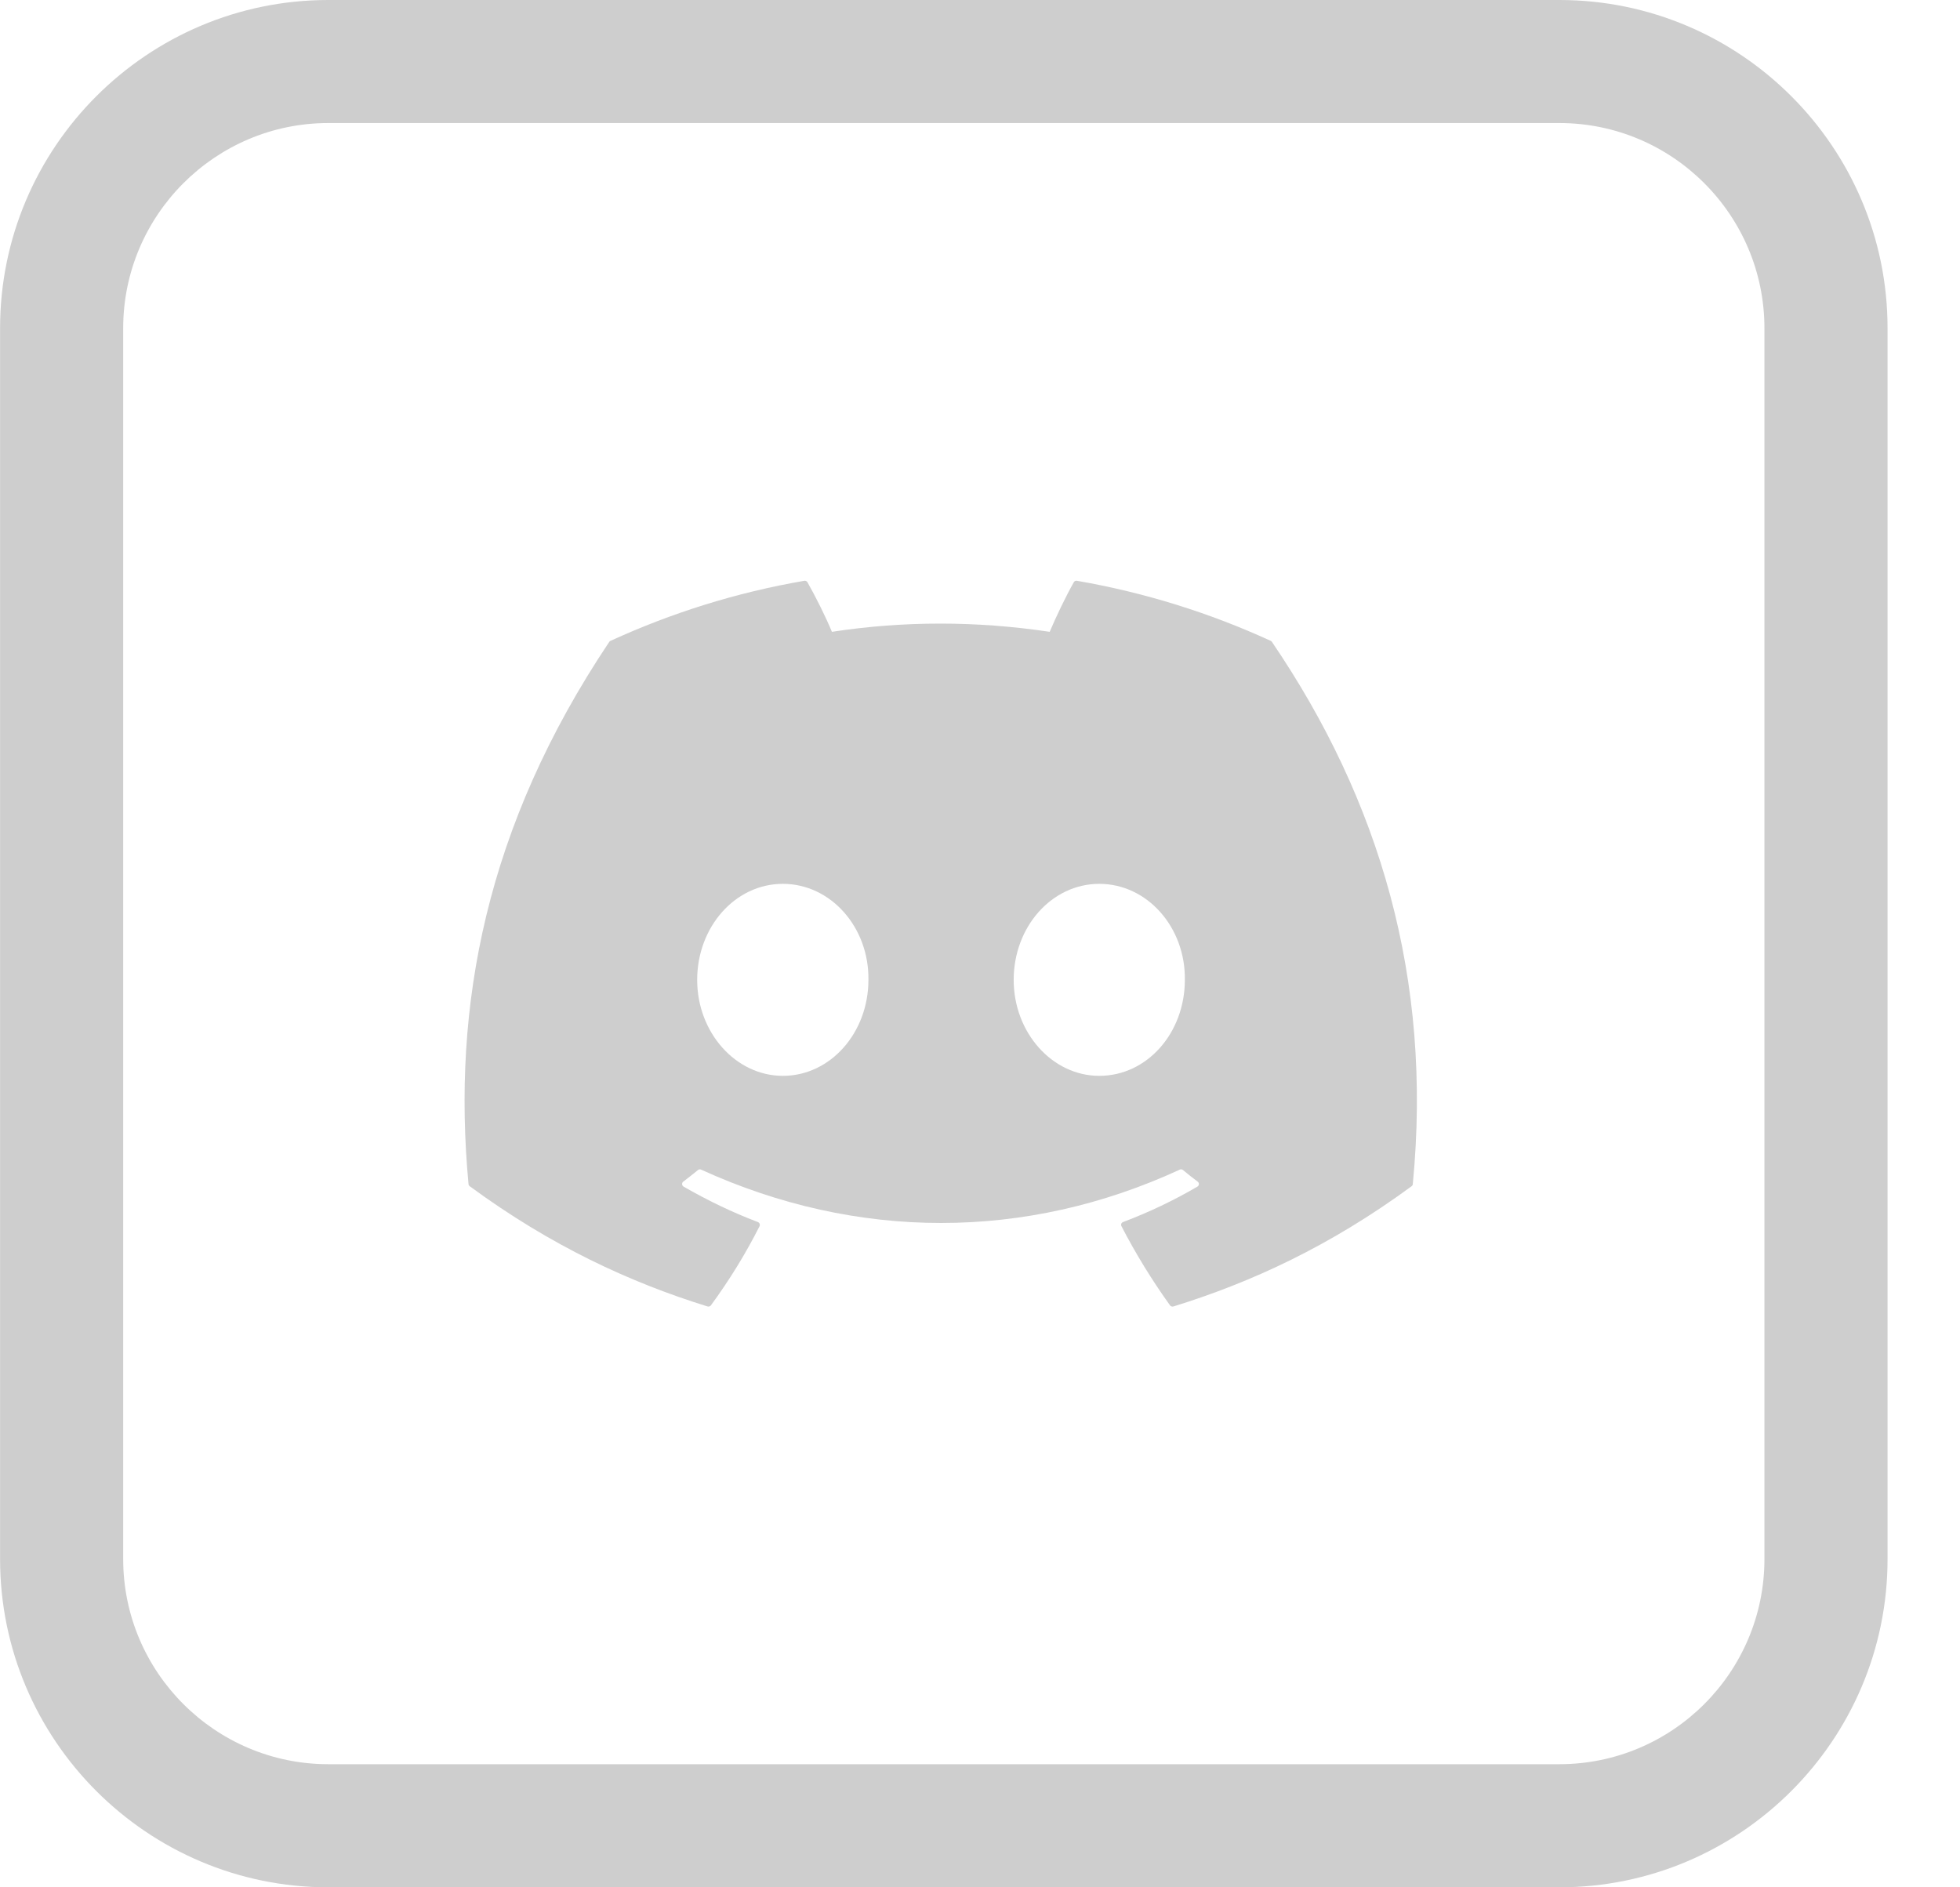 <svg width="27" height="26" viewBox="0 0 27 26" fill="none" xmlns="http://www.w3.org/2000/svg">
<path fill-rule="evenodd" clip-rule="evenodd" d="M21.48 0H4.523C2.03 0 0.001 2.027 0.001 4.522V21.478C0.001 23.971 2.03 26 4.523 26H21.48C23.973 26 26.002 23.971 26.002 21.478V4.522C26.003 2.028 23.974 0 21.481 0L21.48 0ZM24.306 21.478C24.306 23.037 23.039 24.304 21.48 24.304H4.523C2.965 24.304 1.697 23.037 1.697 21.478V4.522C1.697 2.964 2.965 1.695 4.523 1.695H21.48C23.039 1.695 24.306 2.963 24.306 4.522V21.478Z" fill="#CECECE"/>
<path d="M17.506 8.829C16.669 8.445 15.773 8.163 14.835 8.001C14.818 7.998 14.801 8.005 14.792 8.021C14.677 8.226 14.549 8.494 14.46 8.704C13.451 8.553 12.448 8.553 11.46 8.704C11.371 8.489 11.239 8.226 11.123 8.021C11.114 8.006 11.097 7.998 11.08 8.001C10.143 8.162 9.246 8.445 8.409 8.829C8.402 8.832 8.396 8.837 8.392 8.844C6.691 11.385 6.225 13.864 6.454 16.311C6.455 16.323 6.461 16.335 6.471 16.342C7.593 17.166 8.68 17.667 9.747 17.998C9.764 18.003 9.782 17.997 9.793 17.983C10.045 17.639 10.27 17.275 10.463 16.893C10.474 16.871 10.463 16.844 10.44 16.835C10.083 16.7 9.744 16.535 9.417 16.347C9.391 16.332 9.389 16.295 9.413 16.278C9.481 16.226 9.55 16.172 9.616 16.118C9.628 16.108 9.644 16.106 9.658 16.113C11.805 17.093 14.13 17.093 16.252 16.113C16.266 16.106 16.282 16.108 16.295 16.118C16.36 16.172 16.429 16.226 16.498 16.278C16.522 16.295 16.521 16.332 16.495 16.347C16.168 16.538 15.828 16.7 15.471 16.835C15.447 16.843 15.437 16.871 15.449 16.893C15.646 17.274 15.87 17.638 16.118 17.983C16.129 17.997 16.147 18.003 16.164 17.998C17.236 17.667 18.323 17.166 19.445 16.342C19.455 16.335 19.462 16.324 19.462 16.312C19.736 13.482 19.004 11.024 17.523 8.845C17.519 8.837 17.513 8.832 17.506 8.829ZM10.784 14.821C10.137 14.821 9.604 14.227 9.604 13.499C9.604 12.77 10.127 12.176 10.784 12.176C11.445 12.176 11.973 12.775 11.963 13.499C11.963 14.227 11.44 14.821 10.784 14.821ZM15.143 14.821C14.496 14.821 13.964 14.227 13.964 13.499C13.964 12.77 14.486 12.176 15.143 12.176C15.805 12.176 16.332 12.775 16.322 13.499C16.322 14.227 15.805 14.821 15.143 14.821Z" fill="#CECECE"/>
</svg>
